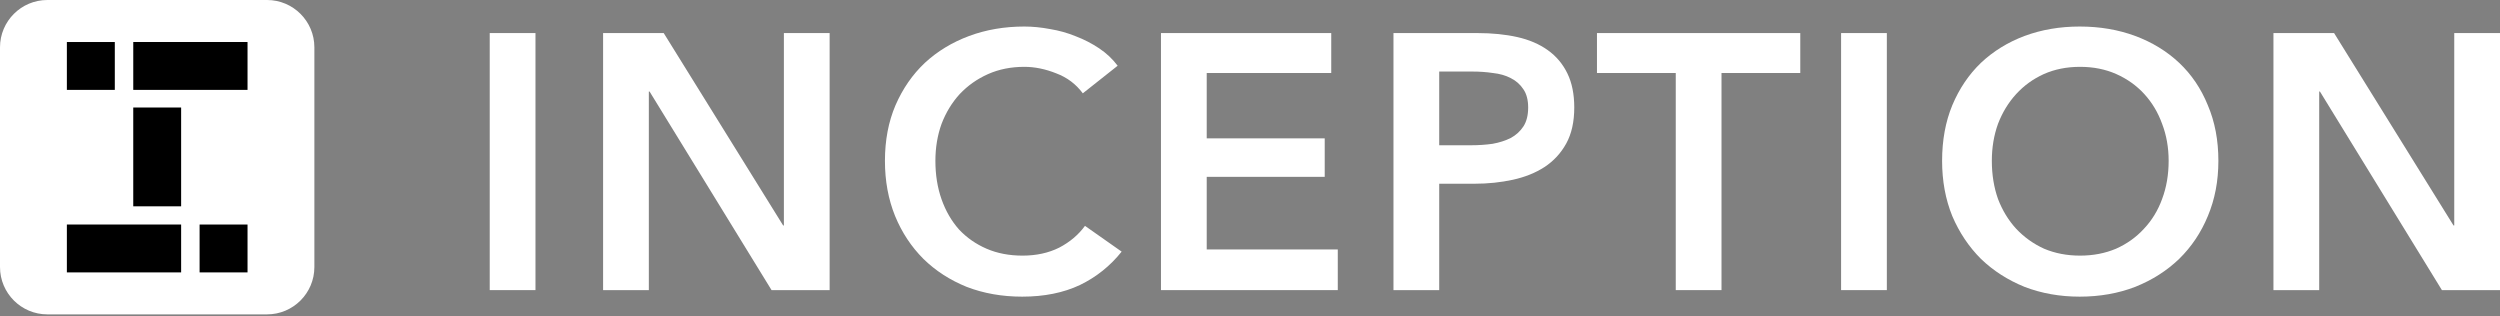 <svg width="245" height="31" viewBox="0 0 245 31" fill="none" xmlns="http://www.w3.org/2000/svg">
<rect x="0" y="0" width="245" height="31" fill="#808080" stroke="none"/>
<path d="M222.798 3.241H228.74L240.446 22.098H240.517V3.241H245V28.431H239.307L227.353 8.969H227.281V28.431H222.798V3.241Z" fill="white"/>
<path d="M190.326 15.765C190.326 13.749 190.658 11.934 191.322 10.321C192.01 8.684 192.947 7.297 194.133 6.158C195.342 5.02 196.766 4.142 198.402 3.525C200.063 2.909 201.865 2.6 203.81 2.6C205.779 2.6 207.594 2.909 209.254 3.525C210.914 4.142 212.349 5.02 213.559 6.158C214.769 7.297 215.706 8.684 216.37 10.321C217.058 11.934 217.402 13.749 217.402 15.765C217.402 17.733 217.058 19.536 216.37 21.173C215.706 22.786 214.769 24.185 213.559 25.371C212.349 26.534 210.914 27.447 209.254 28.111C207.594 28.751 205.779 29.072 203.81 29.072C201.865 29.072 200.063 28.751 198.402 28.111C196.766 27.447 195.342 26.534 194.133 25.371C192.947 24.185 192.01 22.786 191.322 21.173C190.658 19.536 190.326 17.733 190.326 15.765ZM195.2 15.765C195.2 17.117 195.402 18.362 195.805 19.501C196.232 20.616 196.825 21.588 197.584 22.418C198.367 23.248 199.28 23.901 200.323 24.375C201.391 24.826 202.565 25.051 203.846 25.051C205.127 25.051 206.301 24.826 207.368 24.375C208.436 23.901 209.349 23.248 210.108 22.418C210.891 21.588 211.484 20.616 211.887 19.501C212.314 18.362 212.527 17.117 212.527 15.765C212.527 14.46 212.314 13.251 211.887 12.136C211.484 11.021 210.902 10.048 210.143 9.218C209.384 8.388 208.471 7.736 207.404 7.261C206.336 6.787 205.15 6.55 203.846 6.55C202.541 6.55 201.355 6.787 200.288 7.261C199.244 7.736 198.343 8.388 197.584 9.218C196.825 10.048 196.232 11.021 195.805 12.136C195.402 13.251 195.2 14.46 195.2 15.765Z" fill="white"/>
<path d="M180.427 3.241H184.91V28.431H180.427V3.241Z" fill="white"/>
<path d="M164.224 7.155H156.503V3.241H176.427V7.155H168.707V28.431H164.224V7.155Z" fill="white"/>
<path d="M136.56 3.241H144.778C146.225 3.241 147.53 3.371 148.692 3.632C149.854 3.893 150.851 4.32 151.681 4.913C152.511 5.506 153.151 6.265 153.602 7.19C154.053 8.115 154.278 9.23 154.278 10.535C154.278 11.934 154.017 13.108 153.495 14.057C152.974 15.006 152.262 15.777 151.361 16.37C150.483 16.939 149.451 17.354 148.265 17.615C147.079 17.876 145.822 18.006 144.494 18.006H141.043V28.431H136.56V3.241ZM144.174 14.235C144.909 14.235 145.609 14.187 146.273 14.093C146.937 13.974 147.53 13.784 148.052 13.523C148.574 13.239 148.989 12.859 149.297 12.385C149.605 11.91 149.76 11.294 149.76 10.535C149.76 9.799 149.605 9.206 149.297 8.756C148.989 8.281 148.574 7.914 148.052 7.653C147.554 7.392 146.972 7.226 146.308 7.155C145.668 7.06 145.004 7.012 144.316 7.012H141.043V14.235H144.174Z" fill="white"/>
<path d="M113.775 3.241H130.462V7.155H118.258V13.559H129.822V17.33H118.258V24.446H131.102V28.431H113.775V3.241Z" fill="white"/>
<path d="M106.115 9.147C105.45 8.246 104.585 7.593 103.517 7.19C102.45 6.763 101.406 6.55 100.386 6.55C99.082 6.55 97.896 6.787 96.828 7.261C95.761 7.736 94.836 8.388 94.053 9.218C93.294 10.048 92.701 11.021 92.274 12.136C91.871 13.251 91.669 14.46 91.669 15.765C91.669 17.14 91.871 18.398 92.274 19.536C92.677 20.675 93.247 21.659 93.982 22.489C94.741 23.296 95.642 23.924 96.686 24.375C97.73 24.826 98.904 25.051 100.208 25.051C101.56 25.051 102.758 24.79 103.802 24.268C104.846 23.723 105.688 23.011 106.328 22.134L109.922 24.66C108.807 26.059 107.443 27.15 105.83 27.933C104.217 28.692 102.331 29.072 100.173 29.072C98.204 29.072 96.39 28.751 94.729 28.111C93.093 27.447 91.681 26.534 90.495 25.371C89.309 24.185 88.384 22.786 87.72 21.173C87.056 19.536 86.724 17.733 86.724 15.765C86.724 13.749 87.068 11.934 87.756 10.321C88.467 8.684 89.428 7.297 90.638 6.158C91.871 5.02 93.318 4.142 94.978 3.525C96.639 2.909 98.441 2.6 100.386 2.6C101.193 2.6 102.035 2.683 102.912 2.849C103.79 2.992 104.632 3.229 105.439 3.561C106.245 3.869 107.004 4.261 107.716 4.735C108.427 5.21 109.032 5.779 109.53 6.443L106.115 9.147Z" fill="white"/>
<path d="M59.103 3.241H65.044L76.75 22.098H76.821V3.241H81.304V28.431H75.612L63.657 8.969H63.586V28.431H59.103V3.241Z" fill="white"/>
<path d="M47.993 3.241H52.477V28.431H47.993V3.241Z" fill="white"/>
<path d="M0 4.641C0 2.078 2.078 0 4.641 0H26.169C28.732 0 30.809 2.078 30.809 4.641V26.169C30.809 28.732 28.732 30.809 26.169 30.809H4.641C2.078 30.809 0 28.732 0 26.169V4.641Z" fill="white"/>
<rect x="24.258" y="8.809" width="11.198" height="4.692" transform="rotate(-180 24.258 8.809)" fill="black"/>
<path d="M17.751 10.536L17.751 20.219L13.059 20.219L13.059 10.536L17.751 10.536Z" fill="black"/>
<path d="M17.751 26.695L6.553 26.695L6.553 22.003L17.751 22.003L17.751 26.695Z" fill="black"/>
<rect x="11.251" y="8.809" width="4.698" height="4.691" transform="rotate(-180 11.251 8.809)" fill="black"/>
<rect x="24.258" y="26.695" width="4.698" height="4.691" transform="rotate(-180 24.258 26.695)" fill="black"/>
</svg>
